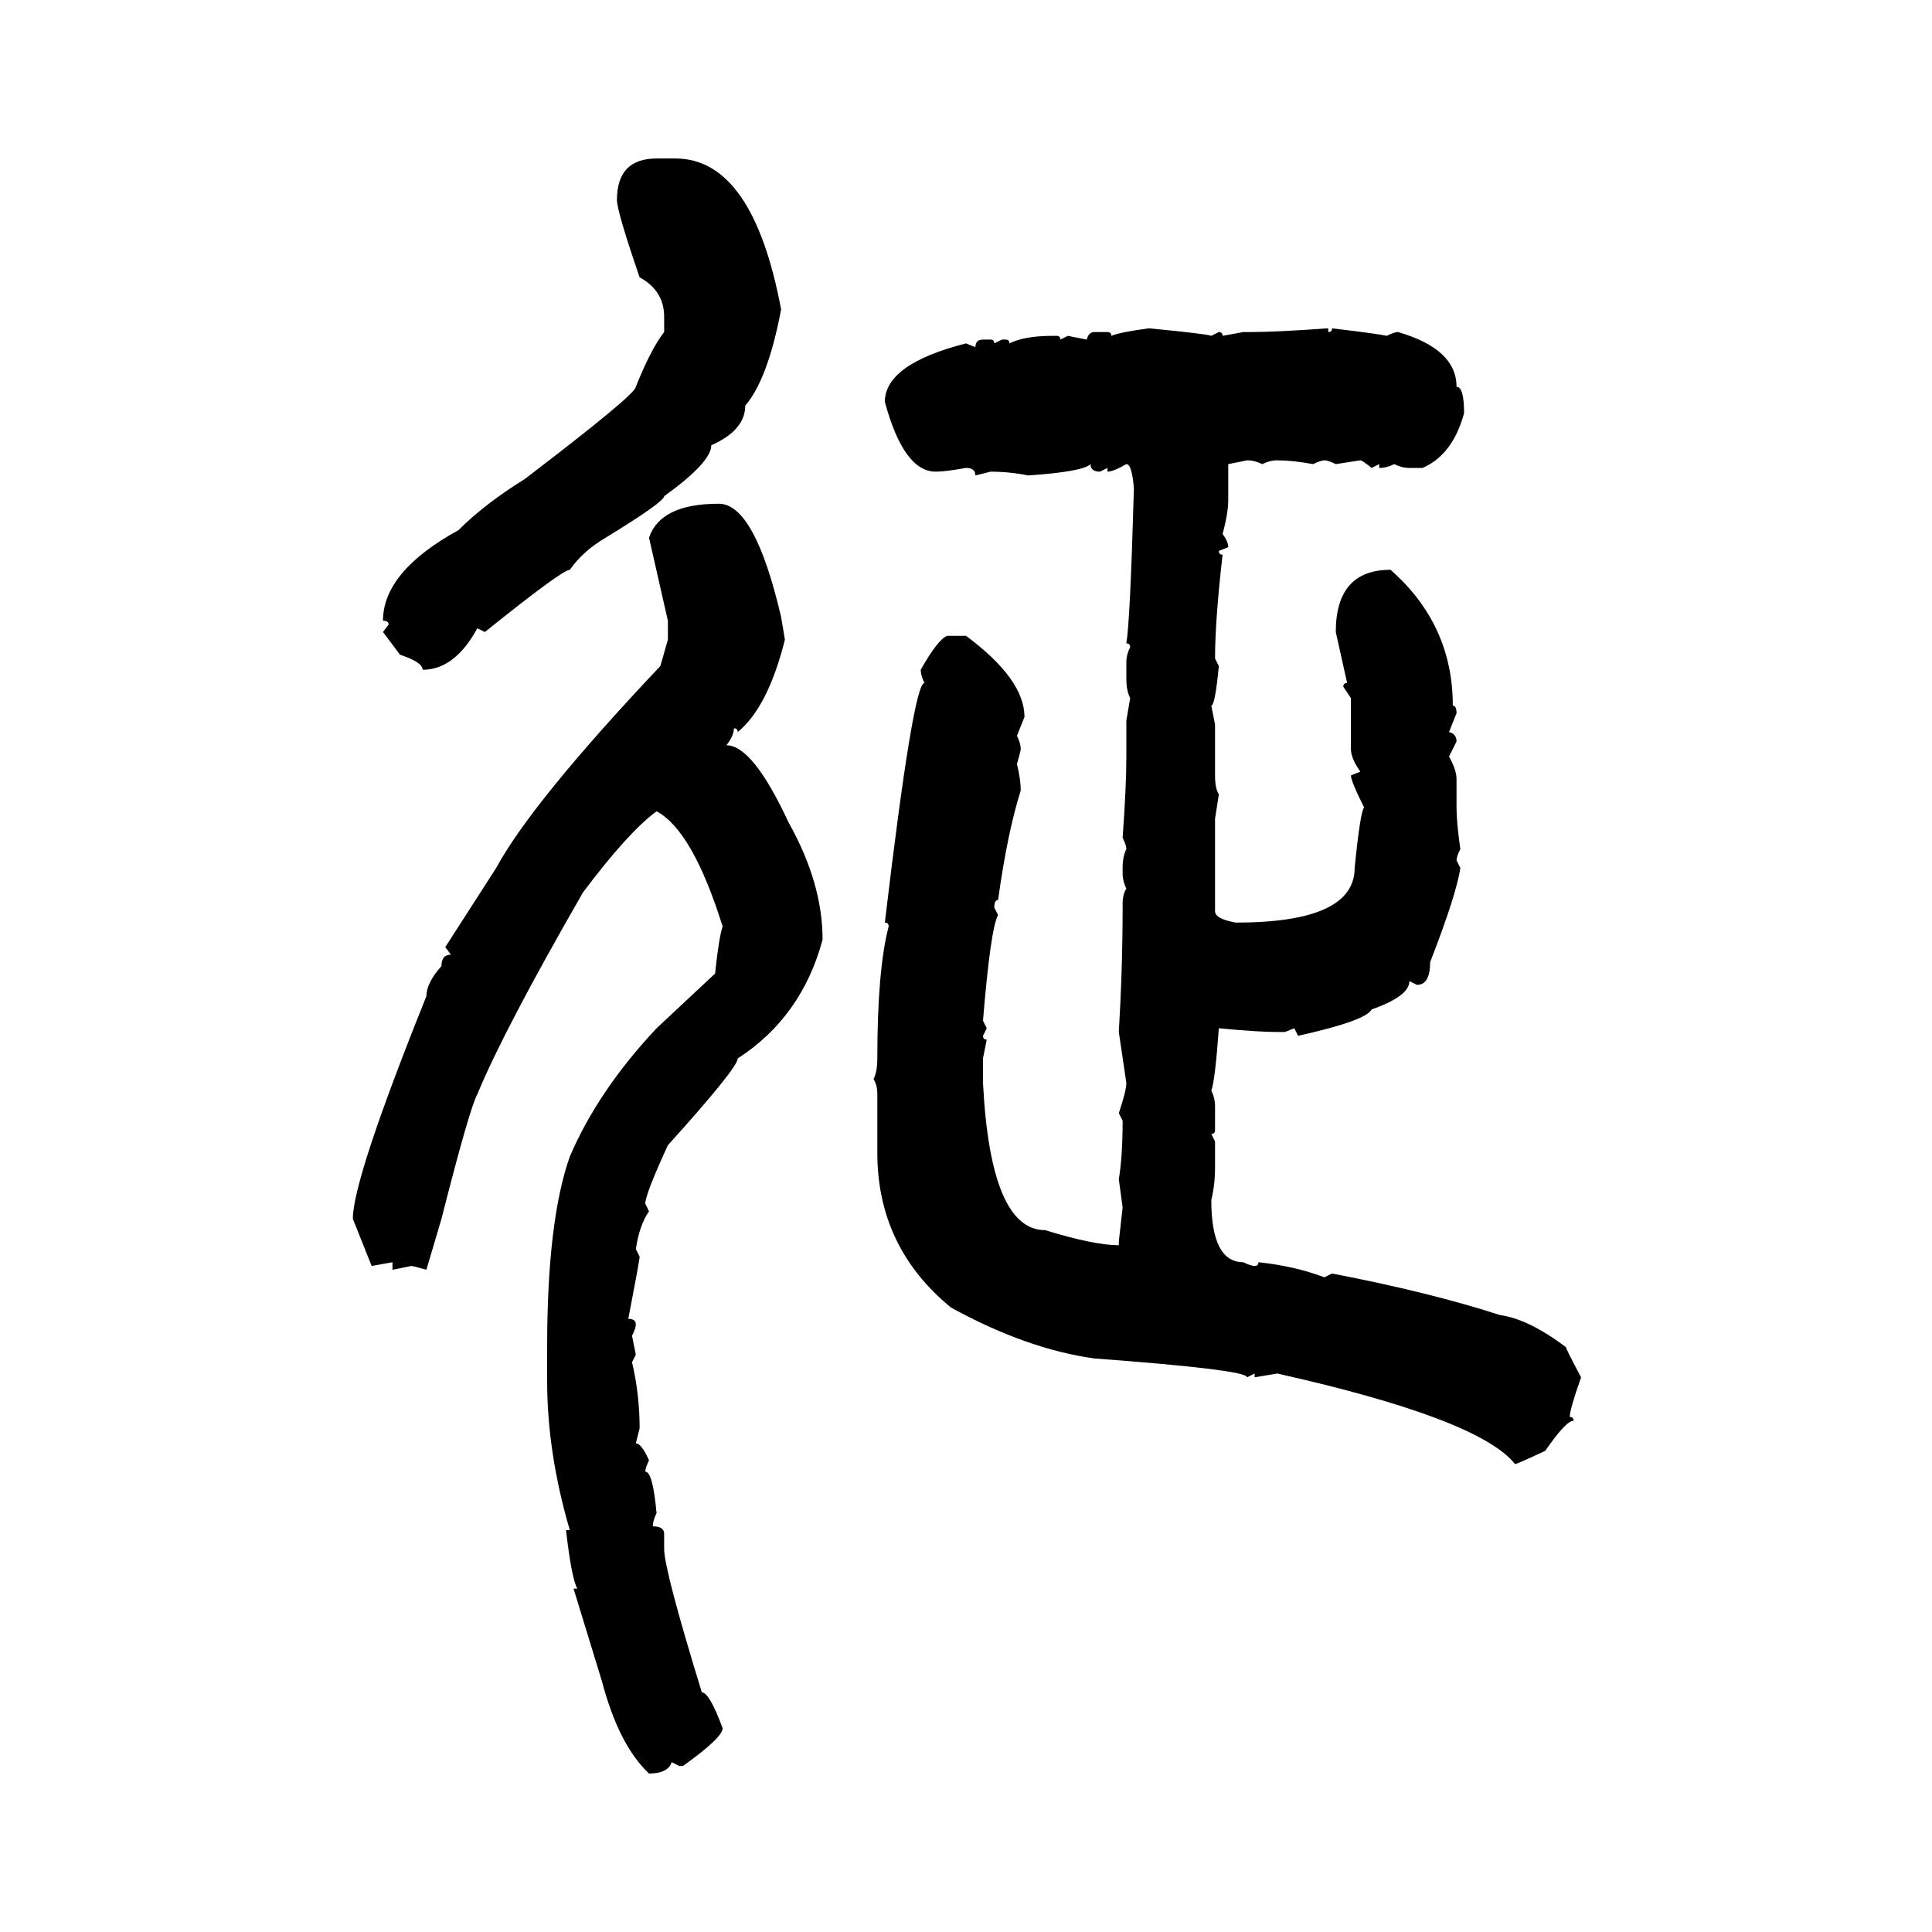 <svg xmlns="http://www.w3.org/2000/svg" xmlns:xlink="http://www.w3.org/1999/xlink" width="300" height="300"><path d="M101.95 24.61L101.95 24.61L104.88 24.61Q116.89 24.61 121.29 48.05L121.29 48.05Q119.24 58.89 115.72 62.99L115.72 62.99Q115.72 66.80 110.45 69.14L110.45 69.14Q110.45 71.78 103.13 77.05L103.13 77.05Q103.13 77.93 94.04 83.50L94.04 83.50Q90.53 85.55 88.48 88.48L88.48 88.48Q87.30 88.48 75.29 98.14L75.29 98.14L74.12 97.56Q70.61 104.00 65.63 104.00L65.63 104.00Q65.63 102.83 62.11 101.66L62.11 101.66L59.47 98.14L60.35 96.97Q60.35 96.39 59.47 96.39L59.47 96.39Q59.47 88.77 71.19 82.32L71.19 82.32Q75.29 78.22 81.45 74.41L81.45 74.41Q98.73 61.23 98.73 60.06L98.73 60.06Q101.07 54.20 103.13 51.56L103.13 51.56L103.13 49.22Q103.13 45.12 99.32 43.07L99.32 43.07Q95.80 32.81 95.80 31.05L95.80 31.05Q95.80 24.61 101.95 24.61ZM178.42 50.98L178.42 50.98Q187.50 51.86 188.09 52.15L188.09 52.15L189.26 51.56Q189.84 51.56 189.84 52.15L189.84 52.15L193.07 51.56L194.24 51.56Q198.05 51.56 206.25 50.98L206.25 50.98L206.25 51.56Q206.84 51.56 206.84 50.98L206.84 50.98Q214.16 51.86 215.33 52.15L215.33 52.15Q216.50 51.56 217.09 51.56L217.09 51.56Q226.17 54.20 226.17 60.06L226.17 60.06Q227.34 60.06 227.34 64.16L227.34 64.16Q225.59 70.61 220.90 72.66L220.90 72.66L218.85 72.66Q217.68 72.66 216.50 72.07L216.50 72.07Q215.33 72.66 214.16 72.66L214.16 72.66L214.16 72.07L212.99 72.66Q211.52 71.48 211.23 71.48L211.23 71.48L207.42 72.07Q206.25 71.48 205.66 71.48L205.66 71.48Q205.08 71.48 203.91 72.07L203.91 72.07Q200.68 71.48 198.34 71.48L198.34 71.48Q197.17 71.48 196.00 72.07L196.00 72.07Q194.82 71.48 193.65 71.48L193.65 71.48L190.72 72.07L190.72 77.64Q190.72 79.69 189.84 82.91L189.84 82.91Q190.72 84.08 190.72 84.96L190.72 84.96L189.26 85.55Q189.26 86.13 189.84 86.13L189.84 86.13Q188.67 96.39 188.67 102.25L188.67 102.25L189.26 103.42Q188.67 109.57 188.09 109.57L188.09 109.57L188.67 112.50L188.67 120.41Q188.67 122.46 189.26 123.34L189.26 123.34L188.67 127.15L188.67 141.50Q188.67 142.68 191.89 143.26L191.89 143.26Q210.35 143.26 210.35 134.77L210.35 134.77Q211.23 125.98 211.82 125.39L211.82 125.39Q209.77 121.29 209.77 120.41L209.77 120.41L211.23 119.82Q209.77 117.77 209.77 116.31L209.77 116.31L209.77 108.40L208.59 106.64Q208.59 106.05 209.18 106.05L209.18 106.05L207.42 98.14Q207.42 88.48 215.92 88.48L215.92 88.48Q225.59 96.97 225.59 109.57L225.59 109.57Q226.17 109.57 226.17 110.74L226.17 110.74L225 113.67Q226.17 113.96 226.17 115.14L226.17 115.14L225 117.48Q226.17 119.53 226.17 121.00L226.17 121.00L226.17 125.39Q226.17 127.73 226.76 131.84L226.76 131.84Q226.17 133.01 226.17 133.59L226.17 133.59L226.76 134.77Q226.17 138.87 222.07 149.41L222.07 149.41Q222.07 152.93 220.02 152.93L220.02 152.93L218.85 152.34Q218.85 154.69 212.99 156.74L212.99 156.74Q212.11 158.50 201.56 160.84L201.56 160.84L200.98 159.67L199.51 160.25L198.34 160.25Q195.41 160.25 189.26 159.67L189.26 159.67Q188.67 167.87 188.09 169.34L188.09 169.34Q188.67 170.51 188.67 171.68L188.67 171.68L188.67 175.49Q188.67 176.07 188.09 176.07L188.09 176.07L188.67 177.25L188.67 181.35Q188.67 183.98 188.09 186.33L188.09 186.33Q188.09 196.00 193.07 196.00L193.07 196.00Q194.24 196.58 194.82 196.58L194.82 196.58Q195.41 196.58 195.41 196.00L195.41 196.00Q200.98 196.58 205.66 198.34L205.66 198.34L206.84 197.75Q222.07 200.68 232.91 204.20L232.91 204.20Q237.30 204.79 243.16 209.18L243.16 209.18Q243.16 209.47 245.51 213.87L245.51 213.87Q243.75 218.85 243.75 220.02L243.75 220.02Q244.34 220.02 244.34 220.61L244.34 220.61Q243.16 220.61 239.94 225.29L239.94 225.29Q235.55 227.34 235.25 227.34L235.25 227.34Q229.69 220.31 198.34 213.28L198.34 213.28L194.82 213.87L194.82 213.28L193.65 213.87Q193.65 212.70 169.92 210.94L169.92 210.94Q159.38 209.47 147.66 203.03L147.66 203.03Q136.23 193.65 136.23 179.00L136.23 179.00L136.23 169.92Q136.23 168.46 135.64 167.58L135.64 167.58Q136.23 166.41 136.23 164.36L136.23 164.36Q136.23 150.59 137.99 143.85L137.99 143.85Q137.99 143.26 137.40 143.26L137.40 143.26Q141.80 106.05 143.55 106.05L143.55 106.05Q142.97 104.88 142.97 104.00L142.97 104.00Q145.61 99.32 147.07 98.73L147.07 98.73L150 98.73Q159.08 105.47 159.08 111.33L159.08 111.33L157.91 114.26Q158.50 115.43 158.50 116.31L158.50 116.31Q158.50 116.60 157.91 118.65L157.91 118.65Q158.50 121.00 158.50 122.75L158.50 122.75Q156.45 129.20 154.98 139.75L154.98 139.75Q154.39 139.75 154.39 140.92L154.39 140.92L154.98 142.09Q153.81 144.14 152.64 158.50L152.64 158.50L153.22 159.67L152.64 160.84Q152.64 161.43 153.22 161.43L153.22 161.43L152.64 164.36L152.64 168.16Q153.81 191.02 162.30 191.02L162.30 191.02Q169.92 193.36 173.73 193.36L173.73 193.36L173.73 192.77L174.32 187.50L173.73 183.11Q174.32 179.59 174.32 174.02L174.32 174.02L173.73 172.85Q174.90 169.34 174.90 168.16L174.90 168.16L173.73 160.25Q174.32 150.29 174.32 140.92L174.32 140.92L174.32 140.33Q174.32 138.87 174.90 137.99L174.90 137.99Q174.32 136.82 174.32 135.64L174.32 135.64L174.32 134.77Q174.32 133.01 174.90 131.84L174.90 131.84Q174.90 131.25 174.32 130.08L174.32 130.08Q174.90 122.17 174.90 117.48L174.90 117.48L174.90 111.91L175.49 108.40Q174.90 107.23 174.90 105.47L174.90 105.47L174.90 102.83Q174.90 101.66 175.49 100.49L175.49 100.49Q175.49 99.90 174.90 99.90L174.90 99.90Q175.49 96.39 176.07 75.88L176.07 75.88Q175.78 72.07 174.90 72.07L174.90 72.07Q172.85 73.24 171.97 73.24L171.97 73.24L171.97 72.66L170.80 73.24Q169.34 73.24 169.34 72.07L169.34 72.07Q168.16 73.24 159.67 73.83L159.67 73.83Q156.74 73.24 153.81 73.24L153.81 73.24L151.46 73.83Q151.46 72.66 150 72.66L150 72.66Q146.78 73.24 145.31 73.24L145.31 73.24Q140.33 73.24 137.40 62.40L137.40 62.40Q137.40 56.54 150 53.32L150 53.32L151.46 53.91Q151.46 52.73 152.64 52.73L152.64 52.73L153.81 52.73Q154.39 52.73 154.39 53.32L154.39 53.32L155.57 52.73L156.15 52.73Q156.74 52.73 156.74 53.32L156.74 53.32Q159.08 52.15 163.48 52.15L163.48 52.15L164.06 52.15Q164.65 52.15 164.65 52.73L164.65 52.73L165.82 52.15L168.75 52.73Q169.04 51.56 169.92 51.56L169.92 51.56L171.97 51.56Q172.56 51.56 172.56 52.15L172.56 52.15Q174.02 51.56 178.42 50.98ZM111.62 78.22L111.62 78.22Q117.19 78.22 121.29 95.80L121.29 95.80L121.88 99.32Q119.24 109.86 114.55 113.67L114.55 113.67Q114.55 113.09 113.96 113.09L113.96 113.09Q113.96 114.26 112.79 115.72L112.79 115.72Q116.89 115.72 122.46 127.73L122.46 127.73Q127.73 137.11 127.73 145.90L127.73 145.90Q124.51 157.91 114.55 164.36L114.55 164.36Q114.55 165.82 103.71 177.83L103.71 177.83Q100.20 185.45 100.20 186.91L100.20 186.91L100.78 188.09Q99.32 190.14 98.73 193.95L98.73 193.95L99.32 195.12Q99.32 195.70 97.56 204.79L97.56 204.79Q98.73 204.79 98.73 205.66L98.73 205.66Q98.73 206.25 98.14 207.42L98.14 207.42L98.73 210.35L98.14 211.52Q99.32 216.50 99.32 221.78L99.32 221.78L98.73 224.12Q99.61 224.12 100.78 226.76L100.78 226.76Q100.20 227.93 100.20 228.52L100.20 228.52Q101.37 228.52 101.95 234.96L101.95 234.96Q101.37 236.13 101.37 237.01L101.37 237.01Q103.13 237.01 103.13 238.18L103.13 238.18L103.13 240.53Q103.13 243.75 108.98 262.79L108.98 262.79Q110.16 262.79 112.21 268.36L112.21 268.36Q112.21 269.82 106.05 274.22L106.05 274.22L105.47 274.22L104.30 273.63Q103.71 275.39 100.78 275.39L100.78 275.39Q96.09 271.00 93.46 261.04L93.46 261.04L89.06 246.68L89.65 246.68Q88.77 245.21 87.89 237.60L87.89 237.60L88.48 237.60Q84.96 225.59 84.96 214.45L84.96 214.45L84.96 209.18Q84.96 189.55 88.48 179.59L88.48 179.59Q92.87 169.34 101.95 159.67L101.95 159.67L111.04 151.17Q111.62 145.61 112.21 143.85L112.21 143.85Q107.52 128.91 101.95 125.98L101.95 125.98Q97.56 129.20 90.53 138.57L90.53 138.57Q78.22 159.96 74.12 169.92L74.12 169.92Q72.95 171.97 68.55 189.26L68.55 189.26L66.21 197.17Q64.16 196.58 63.87 196.58L63.87 196.58L60.94 197.17L60.94 196.00L57.71 196.58L54.79 189.26Q54.79 183.11 66.21 154.69L66.21 154.69Q66.21 152.64 68.55 150L68.55 150Q68.55 148.24 70.02 148.24L70.02 148.24L69.14 147.07L77.05 134.77Q82.62 124.51 102.54 103.42L102.54 103.42L103.71 99.32L103.71 96.39L100.78 83.50Q102.54 78.22 111.62 78.22Z"/></svg>